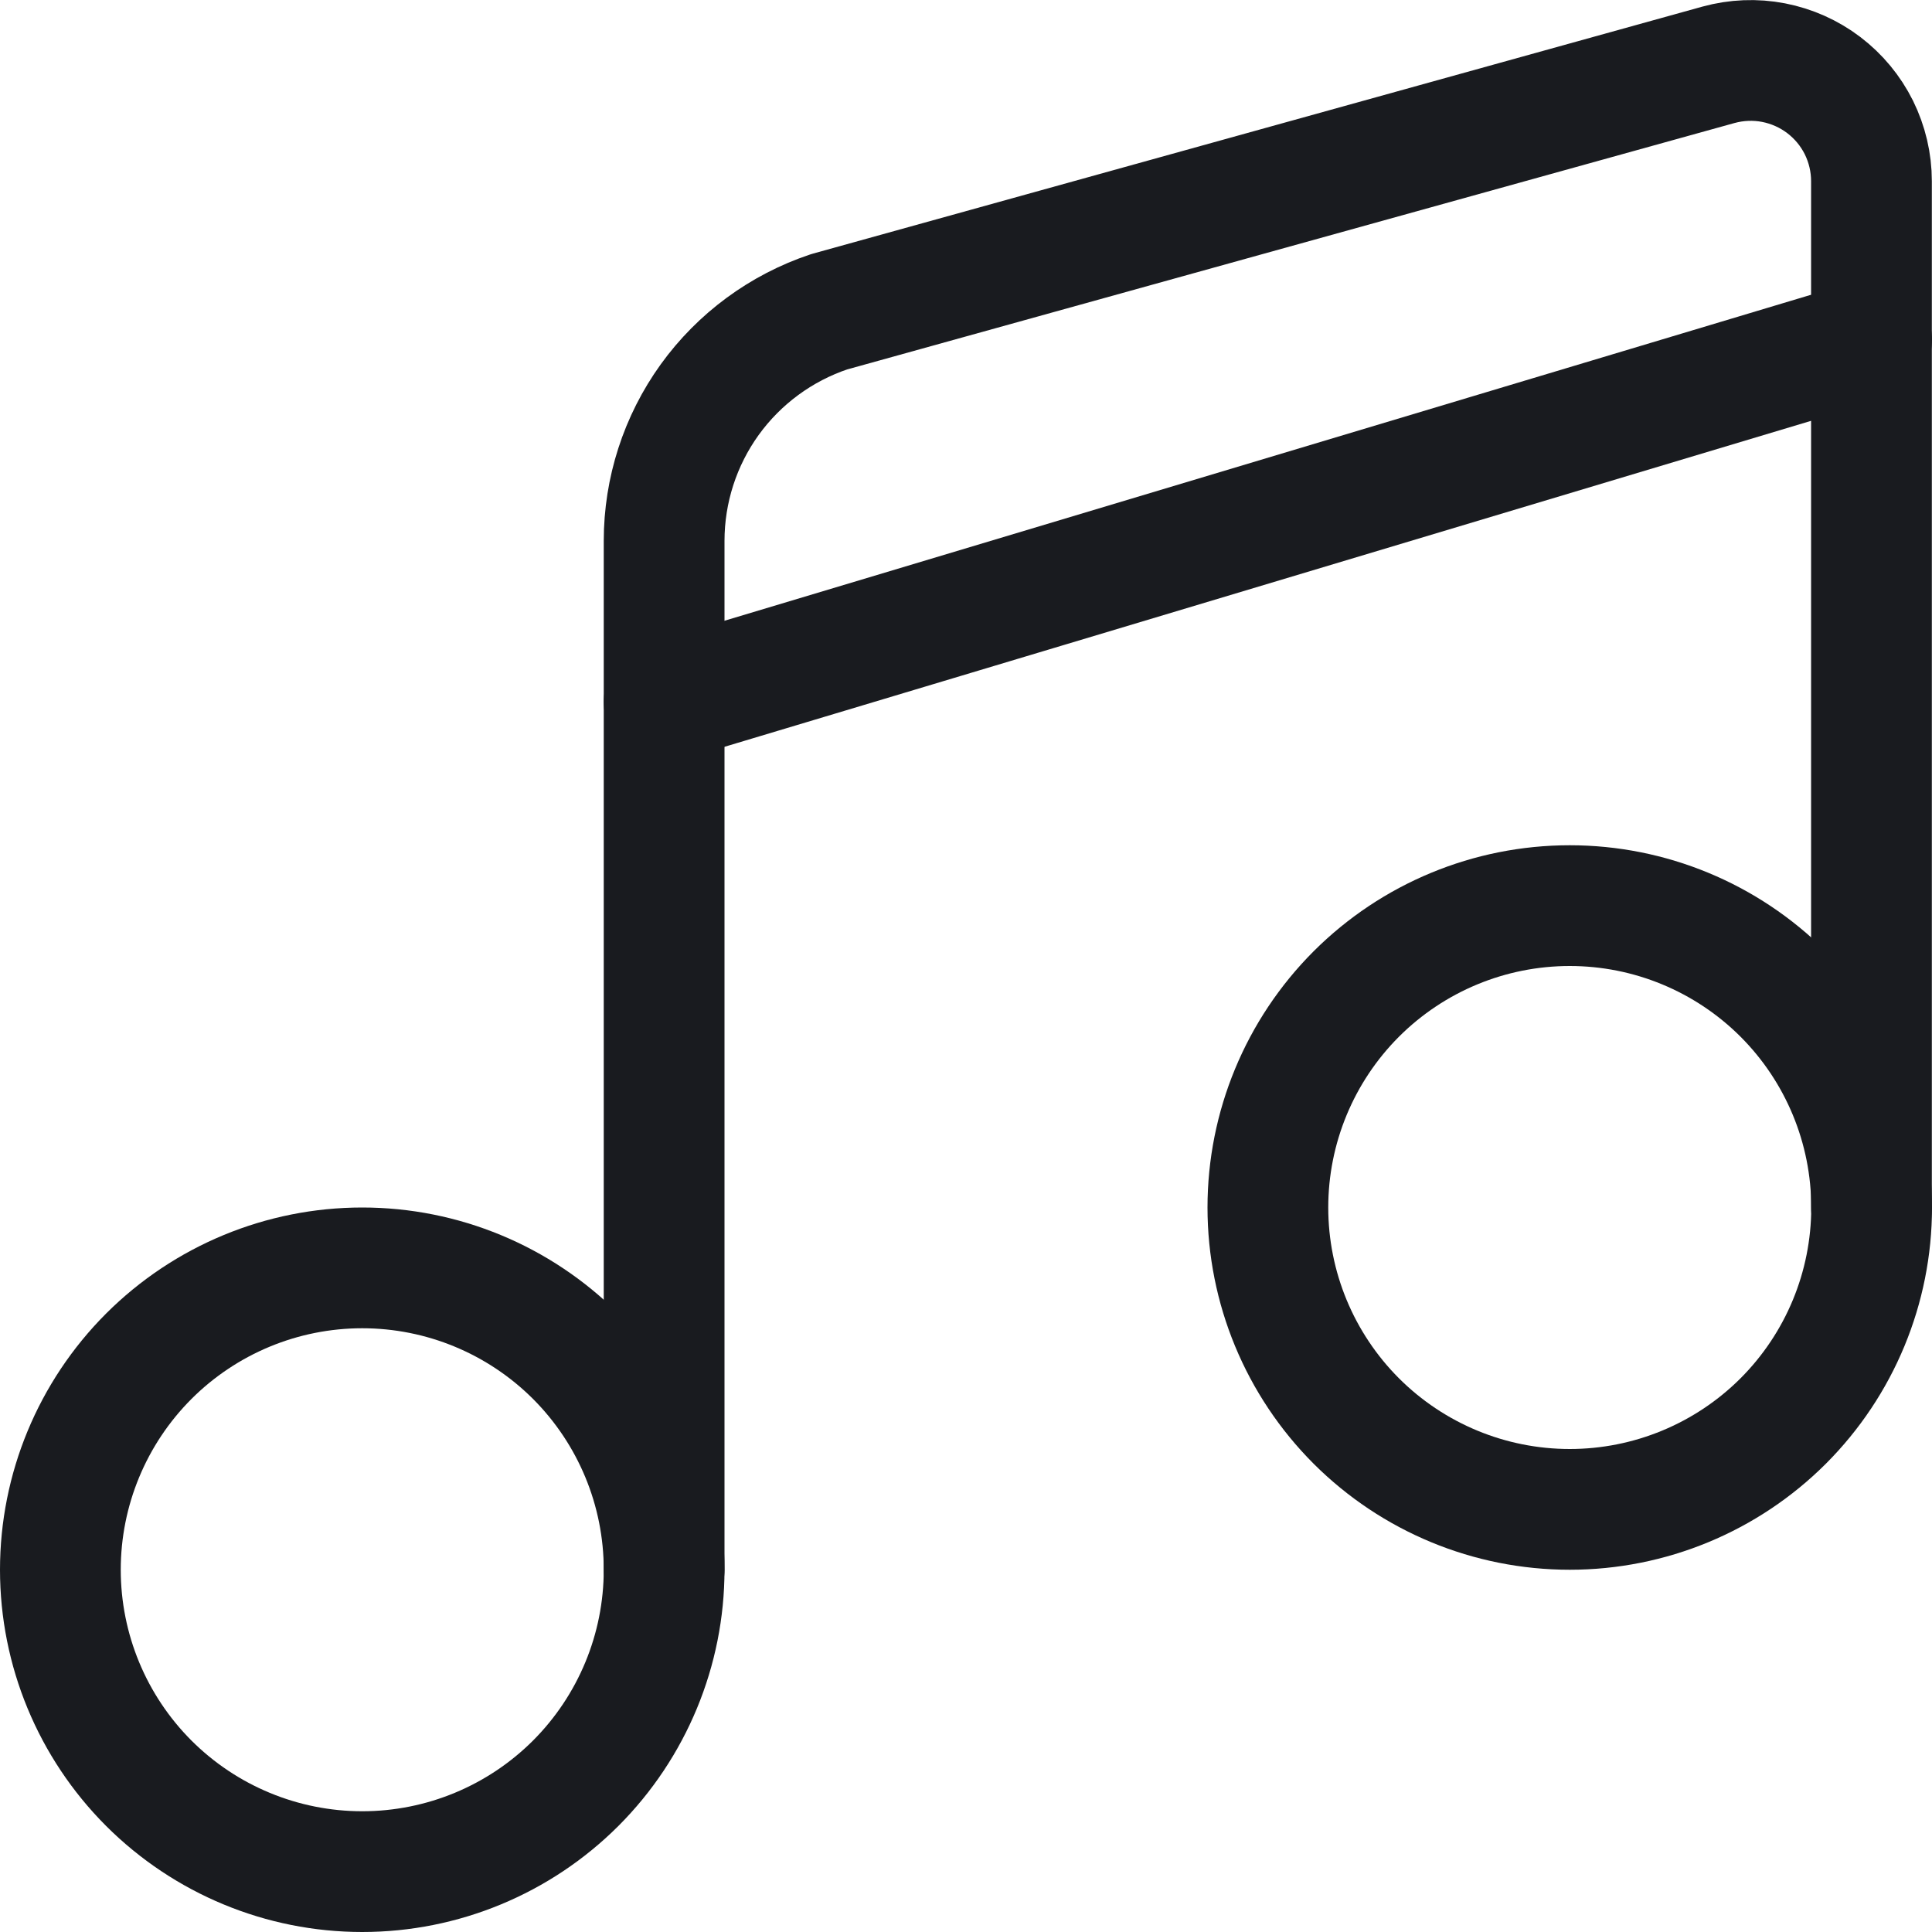 <svg width="24" height="24" viewBox="0 0 24 24" fill="none" xmlns="http://www.w3.org/2000/svg">
<g clip-path="url(#clip0_4407_9429)">
<path d="M0.75 19.5C0.75 20.495 1.145 21.448 1.848 22.152C2.552 22.855 3.505 23.25 4.5 23.25C5.495 23.25 6.448 22.855 7.152 22.152C7.855 21.448 8.25 20.495 8.25 19.5C8.25 18.505 7.855 17.552 7.152 16.848C6.448 16.145 5.495 15.75 4.5 15.75C3.505 15.75 2.552 16.145 1.848 16.848C1.145 17.552 0.75 18.505 0.75 19.5Z" stroke="#191B1F" stroke-width="1.5" stroke-linecap="round" stroke-linejoin="round"/>
<path d="M15.75 15C15.75 15.995 16.145 16.948 16.848 17.652C17.552 18.355 18.505 18.75 19.5 18.75C20.495 18.75 21.448 18.355 22.152 17.652C22.855 16.948 23.25 15.995 23.25 15C23.25 14.005 22.855 13.052 22.152 12.348C21.448 11.645 20.495 11.25 19.5 11.25C18.505 11.25 17.552 11.645 16.848 12.348C16.145 13.052 15.75 14.005 15.75 15Z" stroke="#191B1F" stroke-width="1.5" stroke-linecap="round" stroke-linejoin="round"/>
<path d="M8.25 19.5V6.719C8.25 6.09 8.448 5.476 8.816 4.965C9.184 4.455 9.703 4.073 10.3 3.873L21.348 0.805C21.571 0.744 21.805 0.734 22.032 0.778C22.258 0.822 22.472 0.917 22.656 1.057C22.84 1.197 22.989 1.377 23.092 1.584C23.194 1.791 23.248 2.019 23.248 2.25V15" stroke="#191B1F" stroke-width="1.5" stroke-linecap="round" stroke-linejoin="round"/>
<path d="M8.25 8.719L23.25 4.219" stroke="#191B1F" stroke-width="1.5" stroke-linecap="round" stroke-linejoin="round"/>
</g>
<defs>
<clipPath id="clip0_4407_9429">
<rect width="24" height="24" fill="white"/>
</clipPath>
</defs>
</svg>
